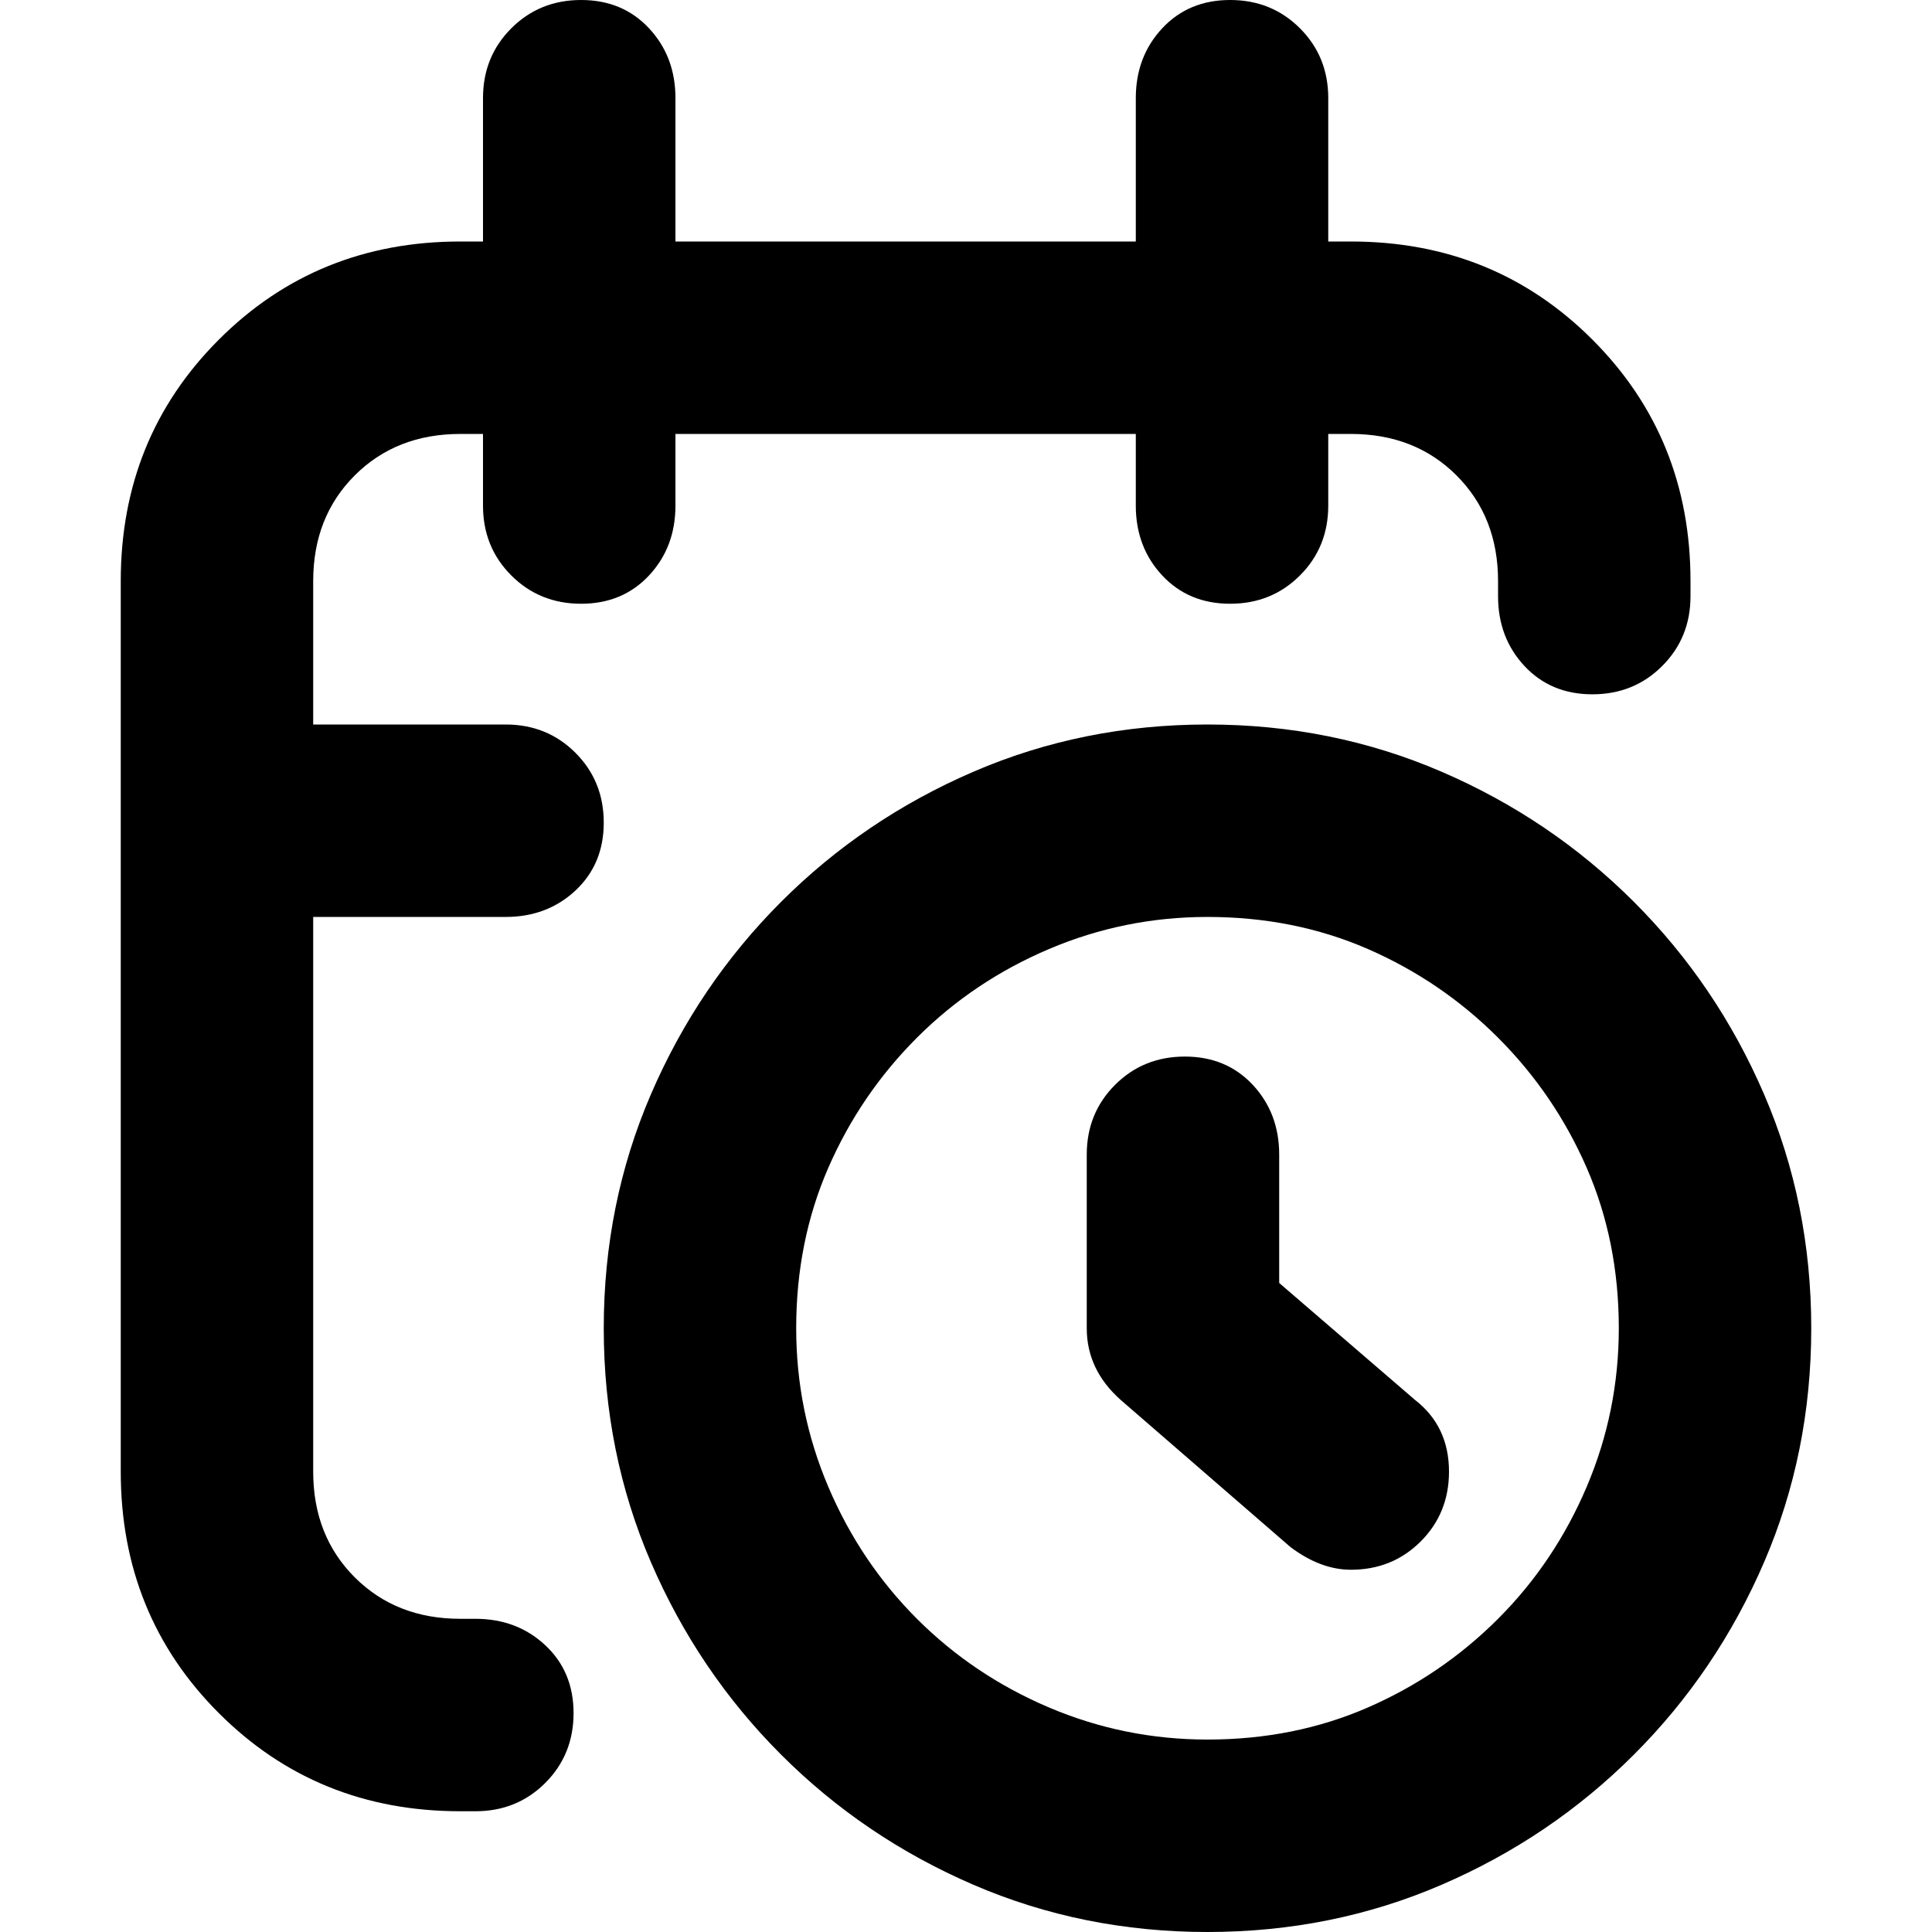 <svg xmlns="http://www.w3.org/2000/svg" viewBox="0 0 512 512">
	<path d="M83 243v147q0 17 11 28t28 11h4q11 0 18.5 7t7.5 18-7.5 18.5T126 480h-4q-38 0-64-26t-26-64V154q0-38 26-64t64-26h6V26q0-11 7.5-18.5T154 0t18 7.5 7 18.5v38h122V26q0-11 7-18.5T326 0t18.5 7.5T352 26v38h6q38 0 64 26t26 64v4q0 11-7.5 18.5T422 184t-18-7.5-7-18.5v-4q0-17-11-28t-28-11h-6v19q0 11-7.5 18.5T326 160t-18-7.5-7-18.5v-19H179v19q0 11-7 18.5t-18 7.5-18.5-7.5T128 134v-19h-6q-17 0-28 11t-11 28v38h51q11 0 18.5 7.5T160 218t-7.5 18-18.5 7H83zm237-51q33 0 62 12.5t51 34.5 34.5 51 12.5 62-12.5 62-34.5 51-51 34.5-62 12.5-62-12.5-51-34.5-34.5-51-12.5-62 12.5-62 34.5-51 51-34.5 62-12.5zm0 269q23 0 42.5-8.5T397 429t23.5-35 8.5-42q0-23-8.5-42.5T397 275t-34.5-23.5T320 243q-22 0-42 8.5T243 275t-23.5 34.5T211 352q0 22 8.5 42t23.5 35 35 23.5 42 8.5zm55-90q9 7 9 19 0 11-7.5 18.5T358 416q-8 0-16-6l-45-39q-9-8-9-19v-46q0-11 7.5-18.5T314 280t18 7.5 7 18.5v34z"/>
</svg>